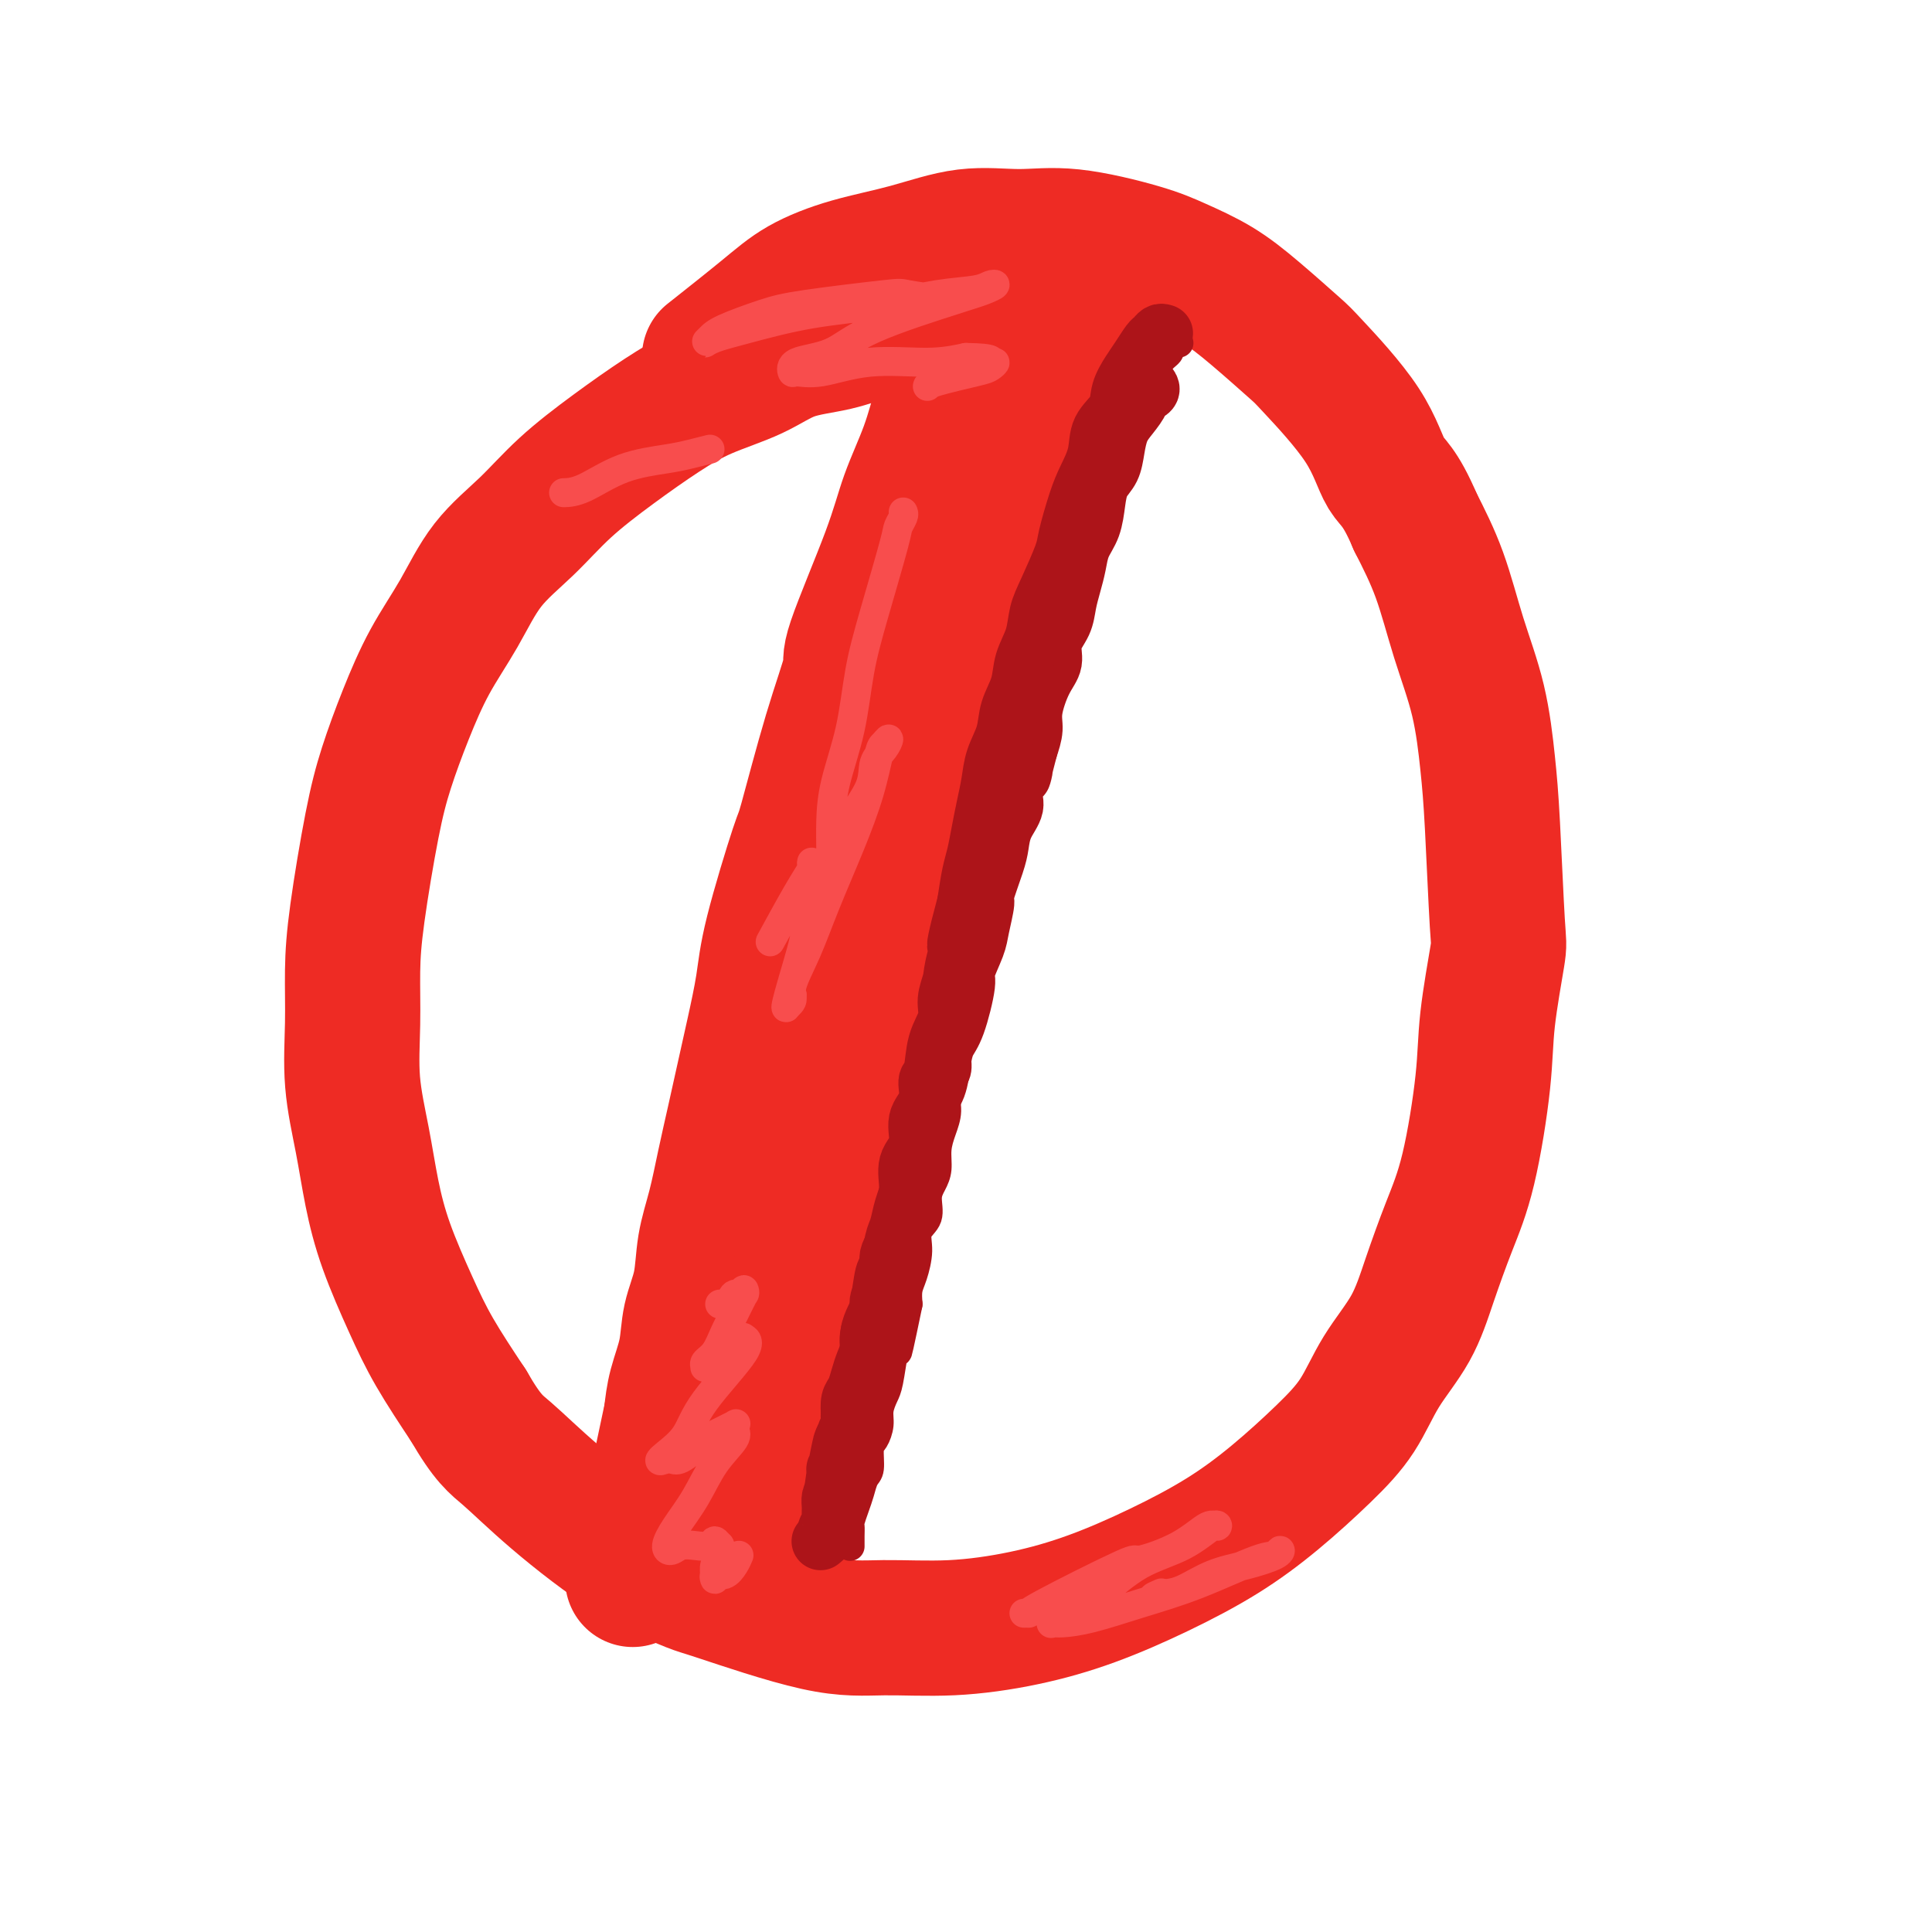 <svg viewBox='0 0 400 400' version='1.1' xmlns='http://www.w3.org/2000/svg' xmlns:xlink='http://www.w3.org/1999/xlink'><g fill='none' stroke='#EE2B24' stroke-width='28' stroke-linecap='round' stroke-linejoin='round'><path d='M188,69c0.044,0.004 0.088,0.007 0,0c-0.088,-0.007 -0.307,-0.026 -1,0c-0.693,0.026 -1.860,0.096 -3,0c-1.140,-0.096 -2.252,-0.358 -4,0c-1.748,0.358 -4.133,1.335 -7,2c-2.867,0.665 -6.216,1.018 -9,2c-2.784,0.982 -5.005,2.595 -8,4c-2.995,1.405 -6.766,2.603 -10,4c-3.234,1.397 -5.932,2.991 -9,5c-3.068,2.009 -6.507,4.431 -10,7c-3.493,2.569 -7.042,5.284 -10,8c-2.958,2.716 -5.326,5.432 -8,8c-2.674,2.568 -5.654,4.987 -8,8c-2.346,3.013 -4.059,6.619 -6,10c-1.941,3.381 -4.110,6.536 -6,10c-1.890,3.464 -3.501,7.237 -5,11c-1.499,3.763 -2.884,7.516 -4,11c-1.116,3.484 -1.961,6.699 -3,12c-1.039,5.301 -2.272,12.689 -3,18c-0.728,5.311 -0.950,8.545 -1,12c-0.050,3.455 0.071,7.132 0,11c-0.071,3.868 -0.333,7.928 0,12c0.333,4.072 1.262,8.156 2,12c0.738,3.844 1.286,7.447 2,11c0.714,3.553 1.593,7.055 3,11c1.407,3.945 3.340,8.331 5,12c1.660,3.669 3.046,6.620 5,10c1.954,3.380 4.477,7.190 7,11'/><path d='M97,291c4.045,6.993 5.656,7.977 8,10c2.344,2.023 5.421,5.086 10,9c4.579,3.914 10.662,8.681 16,12c5.338,3.319 9.933,5.192 12,6c2.067,0.808 1.607,0.552 6,2c4.393,1.448 13.638,4.602 20,6c6.362,1.398 9.841,1.041 14,1c4.159,-0.041 9.000,0.235 14,0c5.000,-0.235 10.160,-0.982 15,-2c4.840,-1.018 9.359,-2.307 14,-4c4.641,-1.693 9.402,-3.790 14,-6c4.598,-2.210 9.032,-4.535 13,-7c3.968,-2.465 7.471,-5.072 11,-8c3.529,-2.928 7.083,-6.179 10,-9c2.917,-2.821 5.196,-5.213 7,-8c1.804,-2.787 3.133,-5.970 5,-9c1.867,-3.030 4.273,-5.906 6,-9c1.727,-3.094 2.776,-6.406 4,-10c1.224,-3.594 2.622,-7.471 4,-11c1.378,-3.529 2.734,-6.708 4,-12c1.266,-5.292 2.441,-12.695 3,-18c0.559,-5.305 0.501,-8.513 1,-13c0.499,-4.487 1.555,-10.253 2,-13c0.445,-2.747 0.279,-2.476 0,-7c-0.279,-4.524 -0.671,-13.844 -1,-20c-0.329,-6.156 -0.597,-9.150 -1,-13c-0.403,-3.850 -0.943,-8.558 -2,-13c-1.057,-4.442 -2.631,-8.619 -4,-13c-1.369,-4.381 -2.534,-8.966 -4,-13c-1.466,-4.034 -3.233,-7.517 -5,-11'/><path d='M293,108c-3.219,-7.566 -4.767,-7.982 -6,-10c-1.233,-2.018 -2.150,-5.638 -5,-10c-2.850,-4.362 -7.633,-9.465 -10,-12c-2.367,-2.535 -2.320,-2.502 -4,-4c-1.680,-1.498 -5.089,-4.528 -8,-7c-2.911,-2.472 -5.323,-4.385 -8,-6c-2.677,-1.615 -5.617,-2.933 -8,-4c-2.383,-1.067 -4.207,-1.885 -8,-3c-3.793,-1.115 -9.553,-2.529 -14,-3c-4.447,-0.471 -7.580,0.000 -11,0c-3.420,-0.000 -7.125,-0.473 -11,0c-3.875,0.473 -7.919,1.890 -12,3c-4.081,1.110 -8.198,1.914 -12,3c-3.802,1.086 -7.287,2.456 -10,4c-2.713,1.544 -4.653,3.262 -8,6c-3.347,2.738 -8.099,6.497 -10,8c-1.901,1.503 -0.950,0.752 0,0'/><path d='M209,57c-0.209,-0.165 -0.419,-0.330 -1,0c-0.581,0.330 -1.534,1.154 -2,2c-0.466,0.846 -0.444,1.713 -1,3c-0.556,1.287 -1.689,2.994 -3,5c-1.311,2.006 -2.801,4.309 -4,7c-1.199,2.691 -2.109,5.769 -3,9c-0.891,3.231 -1.763,6.616 -3,10c-1.237,3.384 -2.839,6.766 -4,10c-1.161,3.234 -1.880,6.318 -4,12c-2.120,5.682 -5.639,13.960 -7,18c-1.361,4.040 -0.564,3.842 -1,6c-0.436,2.158 -2.105,6.674 -4,13c-1.895,6.326 -4.016,14.464 -5,18c-0.984,3.536 -0.830,2.469 -2,6c-1.170,3.531 -3.664,11.659 -5,17c-1.336,5.341 -1.513,7.895 -2,11c-0.487,3.105 -1.285,6.761 -2,10c-0.715,3.239 -1.347,6.061 -2,9c-0.653,2.939 -1.326,5.996 -2,9c-0.674,3.004 -1.351,5.957 -2,9c-0.649,3.043 -1.272,6.177 -2,9c-0.728,2.823 -1.561,5.334 -2,8c-0.439,2.666 -0.485,5.485 -1,8c-0.515,2.515 -1.499,4.726 -2,7c-0.501,2.274 -0.520,4.612 -1,7c-0.480,2.388 -1.423,4.825 -2,7c-0.577,2.175 -0.789,4.087 -1,6'/><path d='M139,293c-3.444,16.317 -1.554,7.108 -1,5c0.554,-2.108 -0.228,2.885 -1,6c-0.772,3.115 -1.535,4.353 -2,6c-0.465,1.647 -0.632,3.702 -1,5c-0.368,1.298 -0.936,1.840 -1,3c-0.064,1.160 0.375,2.938 0,4c-0.375,1.062 -1.564,1.408 -2,2c-0.436,0.592 -0.117,1.429 0,2c0.117,0.571 0.034,0.878 0,1c-0.034,0.122 -0.017,0.061 0,0'/><path d='M222,63c-0.302,-0.003 -0.604,-0.006 -1,0c-0.396,0.006 -0.887,0.021 -1,0c-0.113,-0.021 0.150,-0.078 0,0c-0.150,0.078 -0.715,0.292 -1,1c-0.285,0.708 -0.291,1.912 -1,3c-0.709,1.088 -2.120,2.061 -3,4c-0.880,1.939 -1.228,4.845 -2,7c-0.772,2.155 -1.968,3.559 -3,7c-1.032,3.441 -1.901,8.921 -3,13c-1.099,4.079 -2.429,6.759 -3,8c-0.571,1.241 -0.384,1.043 -1,4c-0.616,2.957 -2.034,9.068 -3,13c-0.966,3.932 -1.481,5.686 -2,8c-0.519,2.314 -1.044,5.187 -2,8c-0.956,2.813 -2.344,5.565 -3,8c-0.656,2.435 -0.581,4.554 -1,7c-0.419,2.446 -1.333,5.219 -2,8c-0.667,2.781 -1.086,5.571 -2,8c-0.914,2.429 -2.324,4.496 -3,7c-0.676,2.504 -0.619,5.445 -1,8c-0.381,2.555 -1.199,4.723 -2,7c-0.801,2.277 -1.584,4.663 -2,7c-0.416,2.337 -0.465,4.623 -1,7c-0.535,2.377 -1.556,4.843 -2,7c-0.444,2.157 -0.312,4.004 -1,7c-0.688,2.996 -2.197,7.142 -3,10c-0.803,2.858 -0.902,4.429 -1,6'/><path d='M172,236c-6.079,24.192 -2.277,9.172 -1,5c1.277,-4.172 0.028,2.506 -1,6c-1.028,3.494 -1.835,3.806 -2,5c-0.165,1.194 0.310,3.270 0,5c-0.310,1.730 -1.407,3.113 -2,5c-0.593,1.887 -0.684,4.278 -1,6c-0.316,1.722 -0.858,2.776 -1,4c-0.142,1.224 0.117,2.617 0,4c-0.117,1.383 -0.608,2.755 -1,4c-0.392,1.245 -0.683,2.363 -1,4c-0.317,1.637 -0.660,3.792 -1,5c-0.340,1.208 -0.679,1.468 -1,3c-0.321,1.532 -0.625,4.337 -1,6c-0.375,1.663 -0.822,2.185 -1,3c-0.178,0.815 -0.086,1.924 0,3c0.086,1.076 0.166,2.119 0,3c-0.166,0.881 -0.579,1.599 -1,2c-0.421,0.401 -0.849,0.485 -1,1c-0.151,0.515 -0.027,1.461 0,2c0.027,0.539 -0.045,0.670 0,1c0.045,0.330 0.208,0.859 0,1c-0.208,0.141 -0.788,-0.107 -1,0c-0.212,0.107 -0.057,0.567 0,1c0.057,0.433 0.016,0.838 0,1c-0.016,0.162 -0.008,0.081 0,0'/></g>
<g fill='none' stroke='#AD1419' stroke-width='6' stroke-linecap='round' stroke-linejoin='round'><path d='M244,71c0.079,0.025 0.158,0.050 0,0c-0.158,-0.050 -0.553,-0.176 -1,0c-0.447,0.176 -0.945,0.655 -1,1c-0.055,0.345 0.333,0.556 0,1c-0.333,0.444 -1.388,1.121 -2,2c-0.612,0.879 -0.783,1.961 -1,3c-0.217,1.039 -0.481,2.037 -1,3c-0.519,0.963 -1.294,1.892 -2,3c-0.706,1.108 -1.345,2.396 -2,4c-0.655,1.604 -1.326,3.523 -2,5c-0.674,1.477 -1.350,2.513 -2,4c-0.650,1.487 -1.273,3.426 -2,5c-0.727,1.574 -1.557,2.783 -2,4c-0.443,1.217 -0.499,2.441 -1,4c-0.501,1.559 -1.447,3.454 -2,5c-0.553,1.546 -0.711,2.744 -1,4c-0.289,1.256 -0.707,2.569 -1,4c-0.293,1.431 -0.460,2.978 -1,4c-0.540,1.022 -1.454,1.518 -2,3c-0.546,1.482 -0.724,3.951 -1,5c-0.276,1.049 -0.651,0.678 -1,2c-0.349,1.322 -0.671,4.338 -1,6c-0.329,1.662 -0.666,1.971 -1,3c-0.334,1.029 -0.667,2.777 -1,4c-0.333,1.223 -0.667,1.921 -1,3c-0.333,1.079 -0.667,2.540 -1,4'/><path d='M211,157c-2.559,8.438 -1.455,4.033 -1,4c0.455,-0.033 0.263,4.305 0,6c-0.263,1.695 -0.595,0.746 -1,2c-0.405,1.254 -0.882,4.710 -1,6c-0.118,1.290 0.122,0.416 0,1c-0.122,0.584 -0.606,2.628 -1,4c-0.394,1.372 -0.697,2.073 -1,3c-0.303,0.927 -0.606,2.082 -1,4c-0.394,1.918 -0.879,4.600 -1,6c-0.121,1.400 0.122,1.518 0,2c-0.122,0.482 -0.610,1.329 -1,3c-0.390,1.671 -0.683,4.165 -1,6c-0.317,1.835 -0.657,3.011 -1,4c-0.343,0.989 -0.688,1.790 -1,3c-0.312,1.210 -0.591,2.830 -1,4c-0.409,1.170 -0.950,1.891 -1,3c-0.050,1.109 0.389,2.606 0,4c-0.389,1.394 -1.606,2.684 -2,4c-0.394,1.316 0.035,2.659 0,4c-0.035,1.341 -0.536,2.679 -1,4c-0.464,1.321 -0.893,2.626 -1,4c-0.107,1.374 0.107,2.818 0,4c-0.107,1.182 -0.536,2.103 -1,3c-0.464,0.897 -0.964,1.770 -1,3c-0.036,1.230 0.393,2.818 0,4c-0.393,1.182 -1.608,1.958 -2,3c-0.392,1.042 0.039,2.352 0,4c-0.039,1.648 -0.549,3.636 -1,5c-0.451,1.364 -0.843,2.104 -1,3c-0.157,0.896 -0.078,1.948 0,3'/><path d='M188,270c-3.737,18.020 -1.578,6.571 -1,3c0.578,-3.571 -0.423,0.737 -1,3c-0.577,2.263 -0.728,2.482 -1,4c-0.272,1.518 -0.664,4.336 -1,6c-0.336,1.664 -0.616,2.173 -1,3c-0.384,0.827 -0.873,1.973 -1,3c-0.127,1.027 0.107,1.937 0,3c-0.107,1.063 -0.553,2.280 -1,3c-0.447,0.720 -0.893,0.944 -1,2c-0.107,1.056 0.125,2.945 0,4c-0.125,1.055 -0.608,1.276 -1,2c-0.392,0.724 -0.694,1.951 -1,3c-0.306,1.049 -0.618,1.921 -1,3c-0.382,1.079 -0.834,2.367 -1,3c-0.166,0.633 -0.044,0.613 0,1c0.044,0.387 0.012,1.181 0,2c-0.012,0.819 -0.003,1.663 0,2c0.003,0.337 0.002,0.169 0,0'/></g>
<g fill='none' stroke='#AD1419' stroke-width='12' stroke-linecap='round' stroke-linejoin='round'><path d='M238,80c-0.064,-0.086 -0.128,-0.172 0,0c0.128,0.172 0.448,0.600 0,1c-0.448,0.400 -1.664,0.770 -2,1c-0.336,0.230 0.209,0.319 0,1c-0.209,0.681 -1.173,1.952 -2,3c-0.827,1.048 -1.517,1.871 -2,3c-0.483,1.129 -0.758,2.563 -1,4c-0.242,1.437 -0.450,2.876 -1,4c-0.550,1.124 -1.443,1.931 -2,3c-0.557,1.069 -0.779,2.400 -1,4c-0.221,1.600 -0.441,3.470 -1,5c-0.559,1.530 -1.458,2.719 -2,4c-0.542,1.281 -0.728,2.652 -1,4c-0.272,1.348 -0.632,2.671 -1,4c-0.368,1.329 -0.745,2.663 -1,4c-0.255,1.337 -0.388,2.675 -1,4c-0.612,1.325 -1.704,2.636 -2,4c-0.296,1.364 0.205,2.780 0,4c-0.205,1.220 -1.117,2.245 -2,4c-0.883,1.755 -1.738,4.242 -2,6c-0.262,1.758 0.068,2.788 0,4c-0.068,1.212 -0.534,2.606 -1,4'/><path d='M213,155c-2.418,9.223 -0.963,4.781 -1,4c-0.037,-0.781 -1.567,2.097 -2,4c-0.433,1.903 0.230,2.829 0,4c-0.230,1.171 -1.353,2.586 -2,4c-0.647,1.414 -0.818,2.826 -1,4c-0.182,1.174 -0.376,2.111 -1,4c-0.624,1.889 -1.678,4.730 -2,6c-0.322,1.270 0.087,0.967 0,2c-0.087,1.033 -0.670,3.400 -1,5c-0.330,1.600 -0.407,2.433 -1,4c-0.593,1.567 -1.703,3.867 -2,5c-0.297,1.133 0.220,1.101 0,3c-0.220,1.899 -1.176,5.731 -2,8c-0.824,2.269 -1.516,2.974 -2,4c-0.484,1.026 -0.760,2.373 -1,4c-0.240,1.627 -0.446,3.534 -1,5c-0.554,1.466 -1.458,2.492 -2,4c-0.542,1.508 -0.723,3.497 -1,5c-0.277,1.503 -0.650,2.520 -1,4c-0.350,1.480 -0.676,3.424 -1,5c-0.324,1.576 -0.645,2.783 -1,4c-0.355,1.217 -0.744,2.446 -1,4c-0.256,1.554 -0.378,3.435 -1,5c-0.622,1.565 -1.744,2.813 -2,4c-0.256,1.187 0.352,2.313 0,4c-0.352,1.687 -1.666,3.935 -2,5c-0.334,1.065 0.313,0.945 0,2c-0.313,1.055 -1.584,3.284 -2,5c-0.416,1.716 0.024,2.919 0,4c-0.024,1.081 -0.512,2.041 -1,3'/><path d='M179,283c-5.441,20.260 -2.044,6.911 -1,3c1.044,-3.911 -0.264,1.616 -1,4c-0.736,2.384 -0.900,1.624 -1,2c-0.100,0.376 -0.135,1.886 0,3c0.135,1.114 0.439,1.831 0,3c-0.439,1.169 -1.620,2.788 -2,4c-0.380,1.212 0.041,2.016 0,3c-0.041,0.984 -0.546,2.146 -1,3c-0.454,0.854 -0.858,1.398 -1,2c-0.142,0.602 -0.023,1.260 0,2c0.023,0.740 -0.050,1.561 0,2c0.050,0.439 0.223,0.496 0,1c-0.223,0.504 -0.843,1.455 -1,2c-0.157,0.545 0.150,0.685 0,1c-0.150,0.315 -0.757,0.804 -1,1c-0.243,0.196 -0.121,0.098 0,0'/><path d='M241,69c-0.327,-0.103 -0.653,-0.205 -1,0c-0.347,0.205 -0.713,0.718 -1,1c-0.287,0.282 -0.494,0.333 -1,1c-0.506,0.667 -1.309,1.952 -2,3c-0.691,1.048 -1.269,1.861 -2,3c-0.731,1.139 -1.613,2.604 -2,4c-0.387,1.396 -0.277,2.722 -1,4c-0.723,1.278 -2.278,2.506 -3,4c-0.722,1.494 -0.611,3.253 -1,5c-0.389,1.747 -1.276,3.482 -2,5c-0.724,1.518 -1.283,2.821 -2,5c-0.717,2.179 -1.591,5.236 -2,7c-0.409,1.764 -0.351,2.235 -1,4c-0.649,1.765 -2.004,4.824 -3,7c-0.996,2.176 -1.633,3.470 -2,5c-0.367,1.530 -0.464,3.297 -1,5c-0.536,1.703 -1.509,3.343 -2,5c-0.491,1.657 -0.499,3.331 -1,5c-0.501,1.669 -1.496,3.334 -2,5c-0.504,1.666 -0.516,3.333 -1,5c-0.484,1.667 -1.439,3.335 -2,5c-0.561,1.665 -0.728,3.329 -1,5c-0.272,1.671 -0.650,3.351 -1,5c-0.350,1.649 -0.671,3.267 -1,5c-0.329,1.733 -0.665,3.582 -1,5c-0.335,1.418 -0.667,2.405 -1,4c-0.333,1.595 -0.666,3.797 -1,6'/><path d='M200,187c-4.222,15.709 -0.776,5.982 0,4c0.776,-1.982 -1.120,3.779 -2,7c-0.880,3.221 -0.746,3.900 -1,5c-0.254,1.100 -0.895,2.621 -1,4c-0.105,1.379 0.328,2.616 0,4c-0.328,1.384 -1.416,2.914 -2,5c-0.584,2.086 -0.662,4.729 -1,6c-0.338,1.271 -0.935,1.171 -1,2c-0.065,0.829 0.404,2.588 0,4c-0.404,1.412 -1.680,2.477 -2,4c-0.320,1.523 0.318,3.504 0,5c-0.318,1.496 -1.591,2.509 -2,4c-0.409,1.491 0.045,3.462 0,5c-0.045,1.538 -0.589,2.645 -1,4c-0.411,1.355 -0.687,2.958 -1,4c-0.313,1.042 -0.661,1.524 -1,3c-0.339,1.476 -0.669,3.945 -1,5c-0.331,1.055 -0.662,0.694 -1,2c-0.338,1.306 -0.682,4.278 -1,6c-0.318,1.722 -0.610,2.193 -1,3c-0.390,0.807 -0.878,1.949 -1,3c-0.122,1.051 0.121,2.010 0,3c-0.121,0.990 -0.607,2.012 -1,3c-0.393,0.988 -0.693,1.941 -1,3c-0.307,1.059 -0.622,2.223 -1,3c-0.378,0.777 -0.820,1.167 -1,2c-0.180,0.833 -0.100,2.110 0,3c0.100,0.890 0.219,1.393 0,2c-0.219,0.607 -0.777,1.316 -1,2c-0.223,0.684 -0.112,1.342 0,2'/><path d='M175,299c-4.110,17.461 -1.886,5.113 -1,1c0.886,-4.113 0.434,0.008 0,2c-0.434,1.992 -0.848,1.853 -1,2c-0.152,0.147 -0.041,0.578 0,1c0.041,0.422 0.012,0.835 0,1c-0.012,0.165 -0.006,0.083 0,0'/></g>
<g fill='none' stroke='#F84D4D' stroke-width='6' stroke-linecap='round' stroke-linejoin='round'><path d='M153,322c-0.257,0.608 -0.514,1.216 -1,2c-0.486,0.784 -1.202,1.742 -2,2c-0.798,0.258 -1.679,-0.186 -2,0c-0.321,0.186 -0.082,1.001 0,1c0.082,-0.001 0.008,-0.817 0,-1c-0.008,-0.183 0.051,0.268 0,0c-0.051,-0.268 -0.213,-1.253 0,-2c0.213,-0.747 0.802,-1.254 1,-2c0.198,-0.746 0.006,-1.730 0,-2c-0.006,-0.270 0.175,0.175 0,0c-0.175,-0.175 -0.704,-0.971 -1,-1c-0.296,-0.029 -0.357,0.709 -1,1c-0.643,0.291 -1.867,0.134 -3,0c-1.133,-0.134 -2.176,-0.245 -3,0c-0.824,0.245 -1.429,0.846 -2,1c-0.571,0.154 -1.108,-0.140 -1,-1c0.108,-0.860 0.863,-2.286 2,-4c1.137,-1.714 2.658,-3.716 4,-6c1.342,-2.284 2.507,-4.848 4,-7c1.493,-2.152 3.315,-3.891 4,-5c0.685,-1.109 0.232,-1.589 0,-2c-0.232,-0.411 -0.243,-0.754 0,-1c0.243,-0.246 0.742,-0.395 0,0c-0.742,0.395 -2.724,1.335 -4,2c-1.276,0.665 -1.847,1.054 -3,2c-1.153,0.946 -2.887,2.447 -4,3c-1.113,0.553 -1.604,0.158 -2,0c-0.396,-0.158 -0.698,-0.079 -1,0'/><path d='M138,302c-2.378,1.025 -1.325,0.089 0,-1c1.325,-1.089 2.920,-2.331 4,-4c1.080,-1.669 1.646,-3.766 4,-7c2.354,-3.234 6.497,-7.606 8,-10c1.503,-2.394 0.368,-2.810 0,-3c-0.368,-0.190 0.032,-0.153 0,0c-0.032,0.153 -0.496,0.423 -1,1c-0.504,0.577 -1.049,1.462 -2,2c-0.951,0.538 -2.309,0.730 -3,1c-0.691,0.270 -0.715,0.618 -1,1c-0.285,0.382 -0.830,0.798 -1,1c-0.170,0.202 0.037,0.191 0,0c-0.037,-0.191 -0.318,-0.560 0,-1c0.318,-0.440 1.234,-0.950 2,-2c0.766,-1.050 1.382,-2.640 2,-4c0.618,-1.360 1.239,-2.490 2,-4c0.761,-1.510 1.661,-3.402 2,-4c0.339,-0.598 0.116,0.096 0,0c-0.116,-0.096 -0.126,-0.982 0,-1c0.126,-0.018 0.389,0.832 0,1c-0.389,0.168 -1.428,-0.347 -2,0c-0.572,0.347 -0.675,1.557 -1,2c-0.325,0.443 -0.871,0.119 -1,0c-0.129,-0.119 0.157,-0.032 0,0c-0.157,0.032 -0.759,0.009 -1,0c-0.241,-0.009 -0.120,-0.005 0,0'/><path d='M212,334c0.550,-0.012 1.100,-0.025 1,0c-0.100,0.025 -0.851,0.086 3,-2c3.851,-2.086 12.303,-6.320 16,-8c3.697,-1.680 2.637,-0.807 4,-1c1.363,-0.193 5.149,-1.451 8,-3c2.851,-1.549 4.769,-3.390 6,-4c1.231,-0.610 1.776,0.010 2,0c0.224,-0.010 0.126,-0.648 -1,0c-1.126,0.648 -3.279,2.584 -6,4c-2.721,1.416 -6.008,2.313 -9,4c-2.992,1.687 -5.688,4.165 -8,6c-2.312,1.835 -4.240,3.026 -6,4c-1.760,0.974 -3.350,1.731 -4,2c-0.650,0.269 -0.358,0.052 0,0c0.358,-0.052 0.781,0.063 2,0c1.219,-0.063 3.233,-0.303 6,-1c2.767,-0.697 6.286,-1.851 10,-3c3.714,-1.149 7.623,-2.292 12,-4c4.377,-1.708 9.223,-3.982 12,-5c2.777,-1.018 3.487,-0.779 4,-1c0.513,-0.221 0.830,-0.900 1,-1c0.170,-0.100 0.195,0.379 -1,1c-1.195,0.621 -3.609,1.383 -6,2c-2.391,0.617 -4.759,1.089 -7,2c-2.241,0.911 -4.355,2.260 -6,3c-1.645,0.740 -2.823,0.870 -4,1'/><path d='M241,330c-3.800,1.244 -1.800,0.356 -1,0c0.800,-0.356 0.400,-0.178 0,0'/><path d='M187,106c0.110,0.224 0.219,0.449 0,1c-0.219,0.551 -0.767,1.430 -1,2c-0.233,0.570 -0.150,0.831 -1,4c-0.850,3.169 -2.634,9.245 -4,14c-1.366,4.755 -2.313,8.190 -3,12c-0.687,3.810 -1.112,7.995 -2,12c-0.888,4.005 -2.237,7.829 -3,11c-0.763,3.171 -0.938,5.689 -1,8c-0.062,2.311 -0.010,4.416 0,6c0.010,1.584 -0.022,2.646 0,3c0.022,0.354 0.097,-0.000 0,0c-0.097,0.000 -0.368,0.355 0,0c0.368,-0.355 1.373,-1.421 2,-3c0.627,-1.579 0.877,-3.671 2,-6c1.123,-2.329 3.121,-4.894 4,-7c0.879,-2.106 0.639,-3.754 1,-5c0.361,-1.246 1.321,-2.092 2,-3c0.679,-0.908 1.075,-1.880 1,-2c-0.075,-0.120 -0.620,0.610 -1,1c-0.380,0.390 -0.593,0.440 -1,2c-0.407,1.560 -1.007,4.630 -2,8c-0.993,3.370 -2.380,7.039 -4,11c-1.620,3.961 -3.472,8.215 -5,12c-1.528,3.785 -2.733,7.100 -4,10c-1.267,2.900 -2.597,5.386 -3,7c-0.403,1.614 0.122,2.358 0,3c-0.122,0.642 -0.892,1.184 -1,1c-0.108,-0.184 0.446,-1.092 1,-2'/><path d='M164,206c-2.817,6.903 -0.361,-1.340 1,-6c1.361,-4.660 1.626,-5.736 2,-9c0.374,-3.264 0.856,-8.715 1,-11c0.144,-2.285 -0.050,-1.402 0,-1c0.050,0.402 0.343,0.324 0,1c-0.343,0.676 -1.323,2.105 -3,5c-1.677,2.895 -4.051,7.256 -5,9c-0.949,1.744 -0.475,0.872 0,0'/><path d='M197,62c-0.090,0.100 -0.179,0.200 -2,0c-1.821,-0.200 -5.373,-0.699 -7,-1c-1.627,-0.301 -1.328,-0.404 -5,0c-3.672,0.404 -11.314,1.314 -16,2c-4.686,0.686 -6.415,1.148 -9,2c-2.585,0.852 -6.025,2.094 -8,3c-1.975,0.906 -2.486,1.477 -3,2c-0.514,0.523 -1.030,1.000 -1,1c0.030,0.000 0.605,-0.476 2,-1c1.395,-0.524 3.609,-1.096 7,-2c3.391,-0.904 7.958,-2.141 13,-3c5.042,-0.859 10.557,-1.341 15,-2c4.443,-0.659 7.812,-1.494 11,-2c3.188,-0.506 6.196,-0.683 8,-1c1.804,-0.317 2.406,-0.775 3,-1c0.594,-0.225 1.180,-0.219 1,0c-0.180,0.219 -1.128,0.649 -2,1c-0.872,0.351 -1.670,0.624 -6,2c-4.330,1.376 -12.193,3.857 -17,6c-4.807,2.143 -6.559,3.949 -9,5c-2.441,1.051 -5.573,1.346 -7,2c-1.427,0.654 -1.150,1.668 -1,2c0.150,0.332 0.173,-0.019 1,0c0.827,0.019 2.459,0.407 5,0c2.541,-0.407 5.992,-1.610 10,-2c4.008,-0.390 8.574,0.031 12,0c3.426,-0.031 5.713,-0.516 8,-1'/><path d='M200,74c6.474,0.086 5.160,0.800 5,1c-0.160,0.200 0.833,-0.114 1,0c0.167,0.114 -0.491,0.658 -1,1c-0.509,0.342 -0.868,0.484 -3,1c-2.132,0.516 -6.035,1.406 -8,2c-1.965,0.594 -1.991,0.891 -2,1c-0.009,0.109 -0.003,0.031 0,0c0.003,-0.031 0.001,-0.016 0,0'/><path d='M147,93c-1.341,0.340 -2.682,0.679 -4,1c-1.318,0.321 -2.613,0.622 -5,1c-2.387,0.378 -5.867,0.833 -9,2c-3.133,1.167 -5.921,3.045 -8,4c-2.079,0.955 -3.451,0.987 -4,1c-0.549,0.013 -0.274,0.006 0,0'/></g>
</svg>